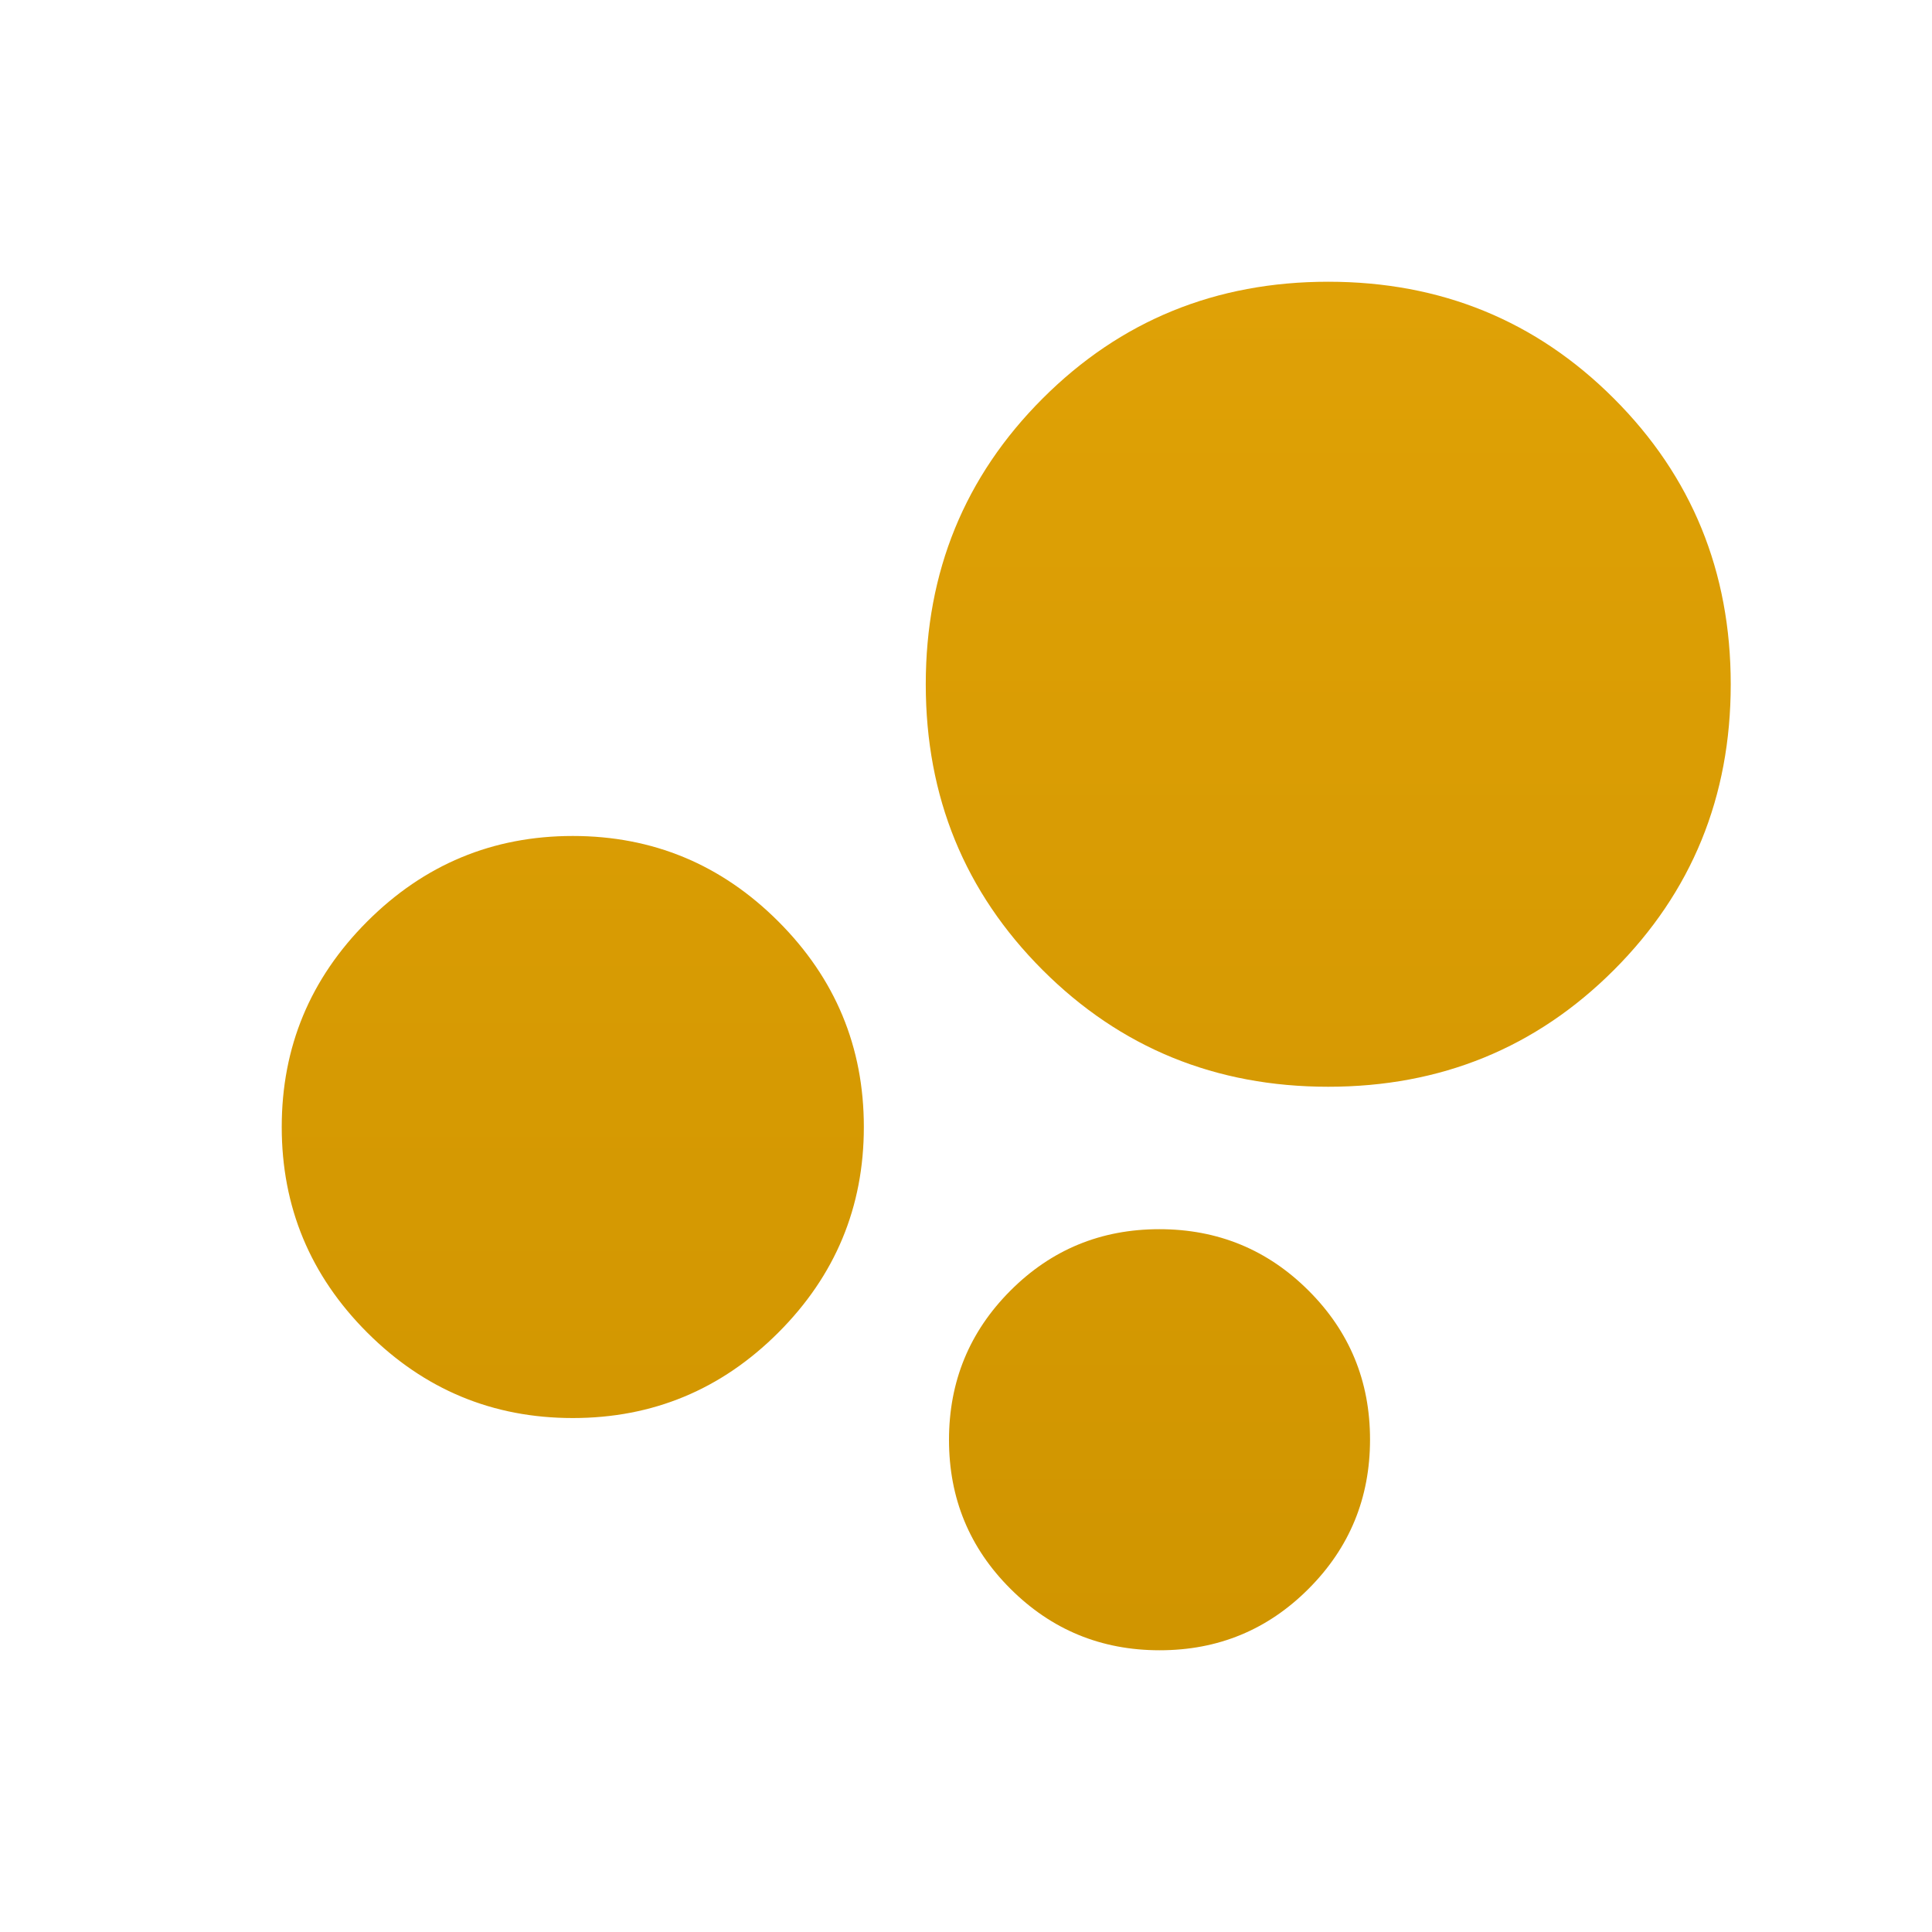 <svg width="40" height="40" viewBox="0 0 40 40" fill="none" xmlns="http://www.w3.org/2000/svg">
<path d="M24.01 34.167C22.8 34.167 21.771 33.743 20.922 32.896C20.072 32.05 19.648 31.021 19.648 29.811C19.648 28.602 20.071 27.572 20.918 26.723C21.765 25.873 22.793 25.449 24.003 25.449C25.212 25.449 26.242 25.872 27.091 26.719C27.941 27.566 28.365 28.594 28.365 29.804C28.365 31.014 27.942 32.043 27.095 32.892C26.248 33.742 25.22 34.167 24.01 34.167ZM27.5 22.5C25.169 22.5 23.197 21.694 21.585 20.082C19.973 18.469 19.167 16.498 19.167 14.167C19.167 11.836 19.973 9.864 21.585 8.252C23.197 6.639 25.169 5.833 27.5 5.833C29.831 5.833 31.803 6.639 33.415 8.252C35.027 9.864 35.833 11.836 35.833 14.167C35.833 16.498 35.027 18.469 33.415 20.082C31.803 21.694 29.831 22.5 27.5 22.5ZM11.859 29.359C10.202 29.359 8.783 28.769 7.603 27.589C6.423 26.409 5.833 24.99 5.833 23.333C5.833 21.676 6.423 20.258 7.603 19.078C8.783 17.898 10.202 17.308 11.859 17.308C13.516 17.308 14.935 17.898 16.115 19.078C17.295 20.258 17.885 21.676 17.885 23.333C17.885 24.99 17.295 26.409 16.115 27.589C14.935 28.769 13.516 29.359 11.859 29.359Z" fill="url(#paint0_linear_1297_118)"/>
<defs>
<linearGradient id="paint0_linear_1297_118" x1="20.833" y1="5.833" x2="20.833" y2="34.167" gradientUnits="userSpaceOnUse">
<stop stop-color="#DFA106"/>
<stop offset="1" stop-color="#D09500"/>
</linearGradient>
</defs>
</svg>
